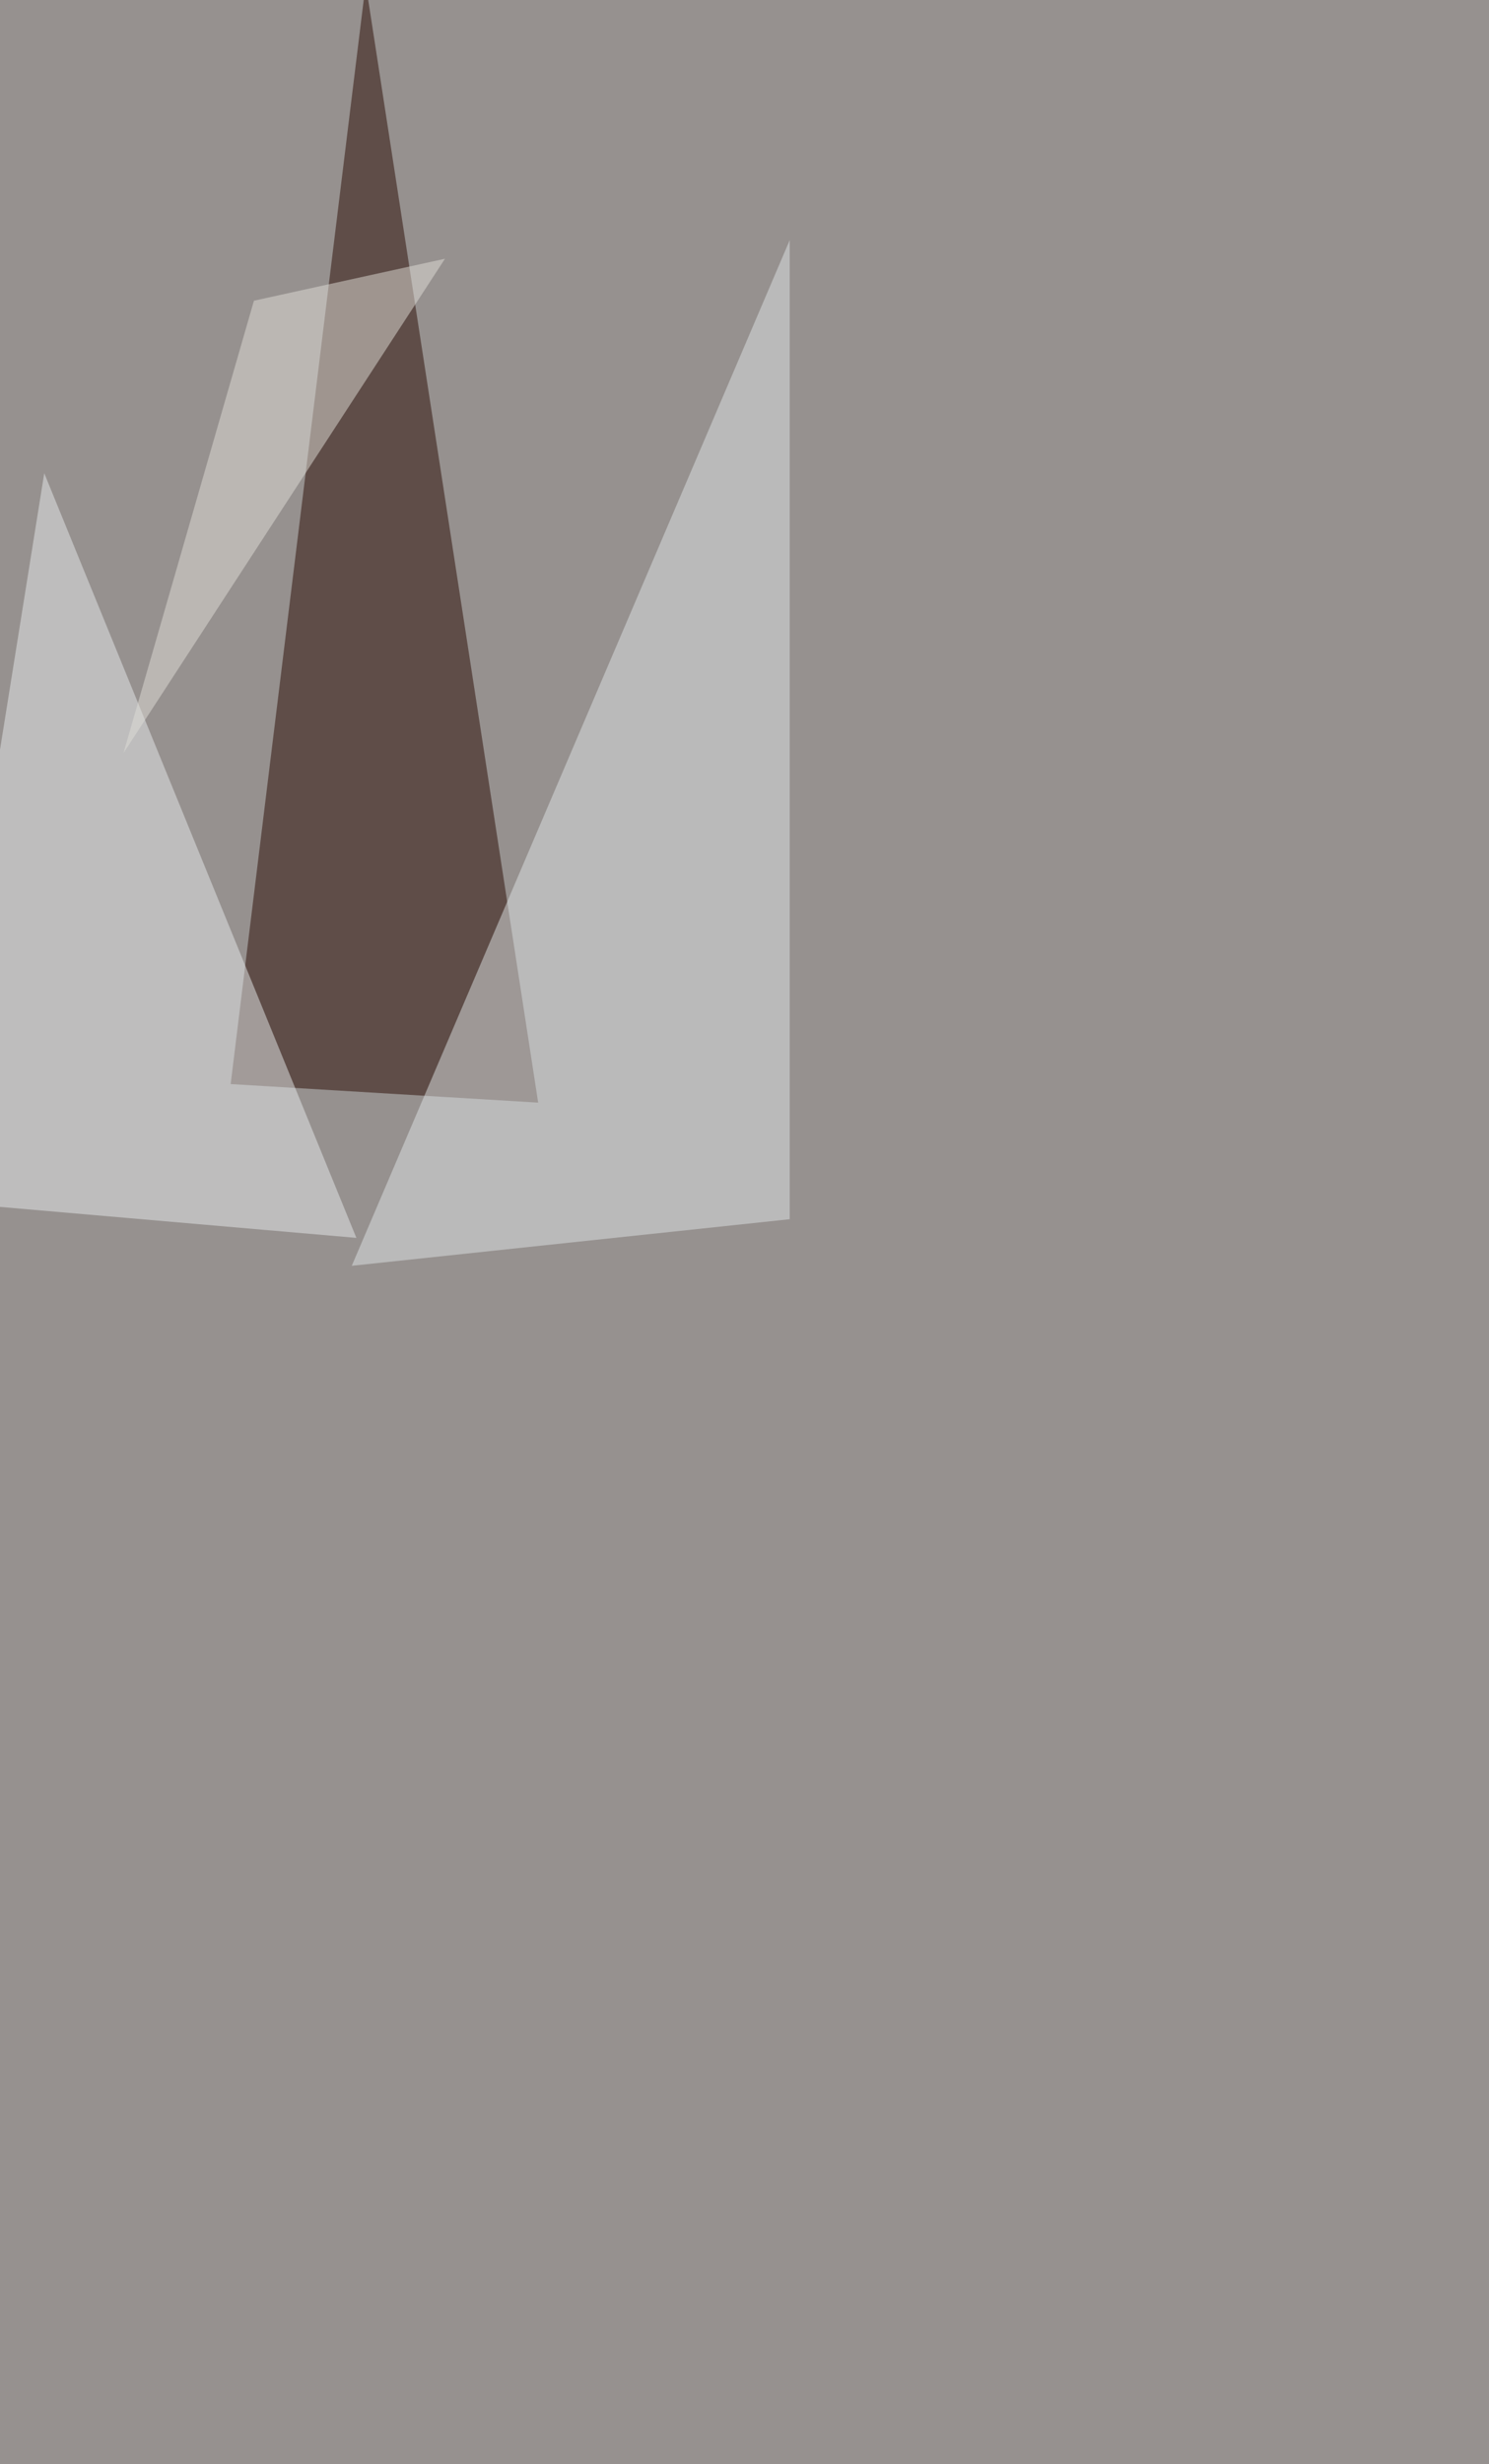 <svg xmlns="http://www.w3.org/2000/svg" width="1548" height="2560" ><filter id="a"><feGaussianBlur stdDeviation="55"/></filter><rect width="100%" height="100%" fill="#96918f"/><g filter="url(#a)"><g fill-opacity=".5"><path fill="#290a03" d="M559.5 1145.5L380.2-17 239.8 1126.2z"/><path fill="#e6ebed" d="M-75 1247.3L46 491.6 370.5 1286z"/><path fill="#dfe4e6" d="M821 1266.6V249.5L365.7 1315z"/><path fill="#e0dfd8" d="M462.6 268.8L128.4 782.3 264 312.4z"/></g></g></svg>